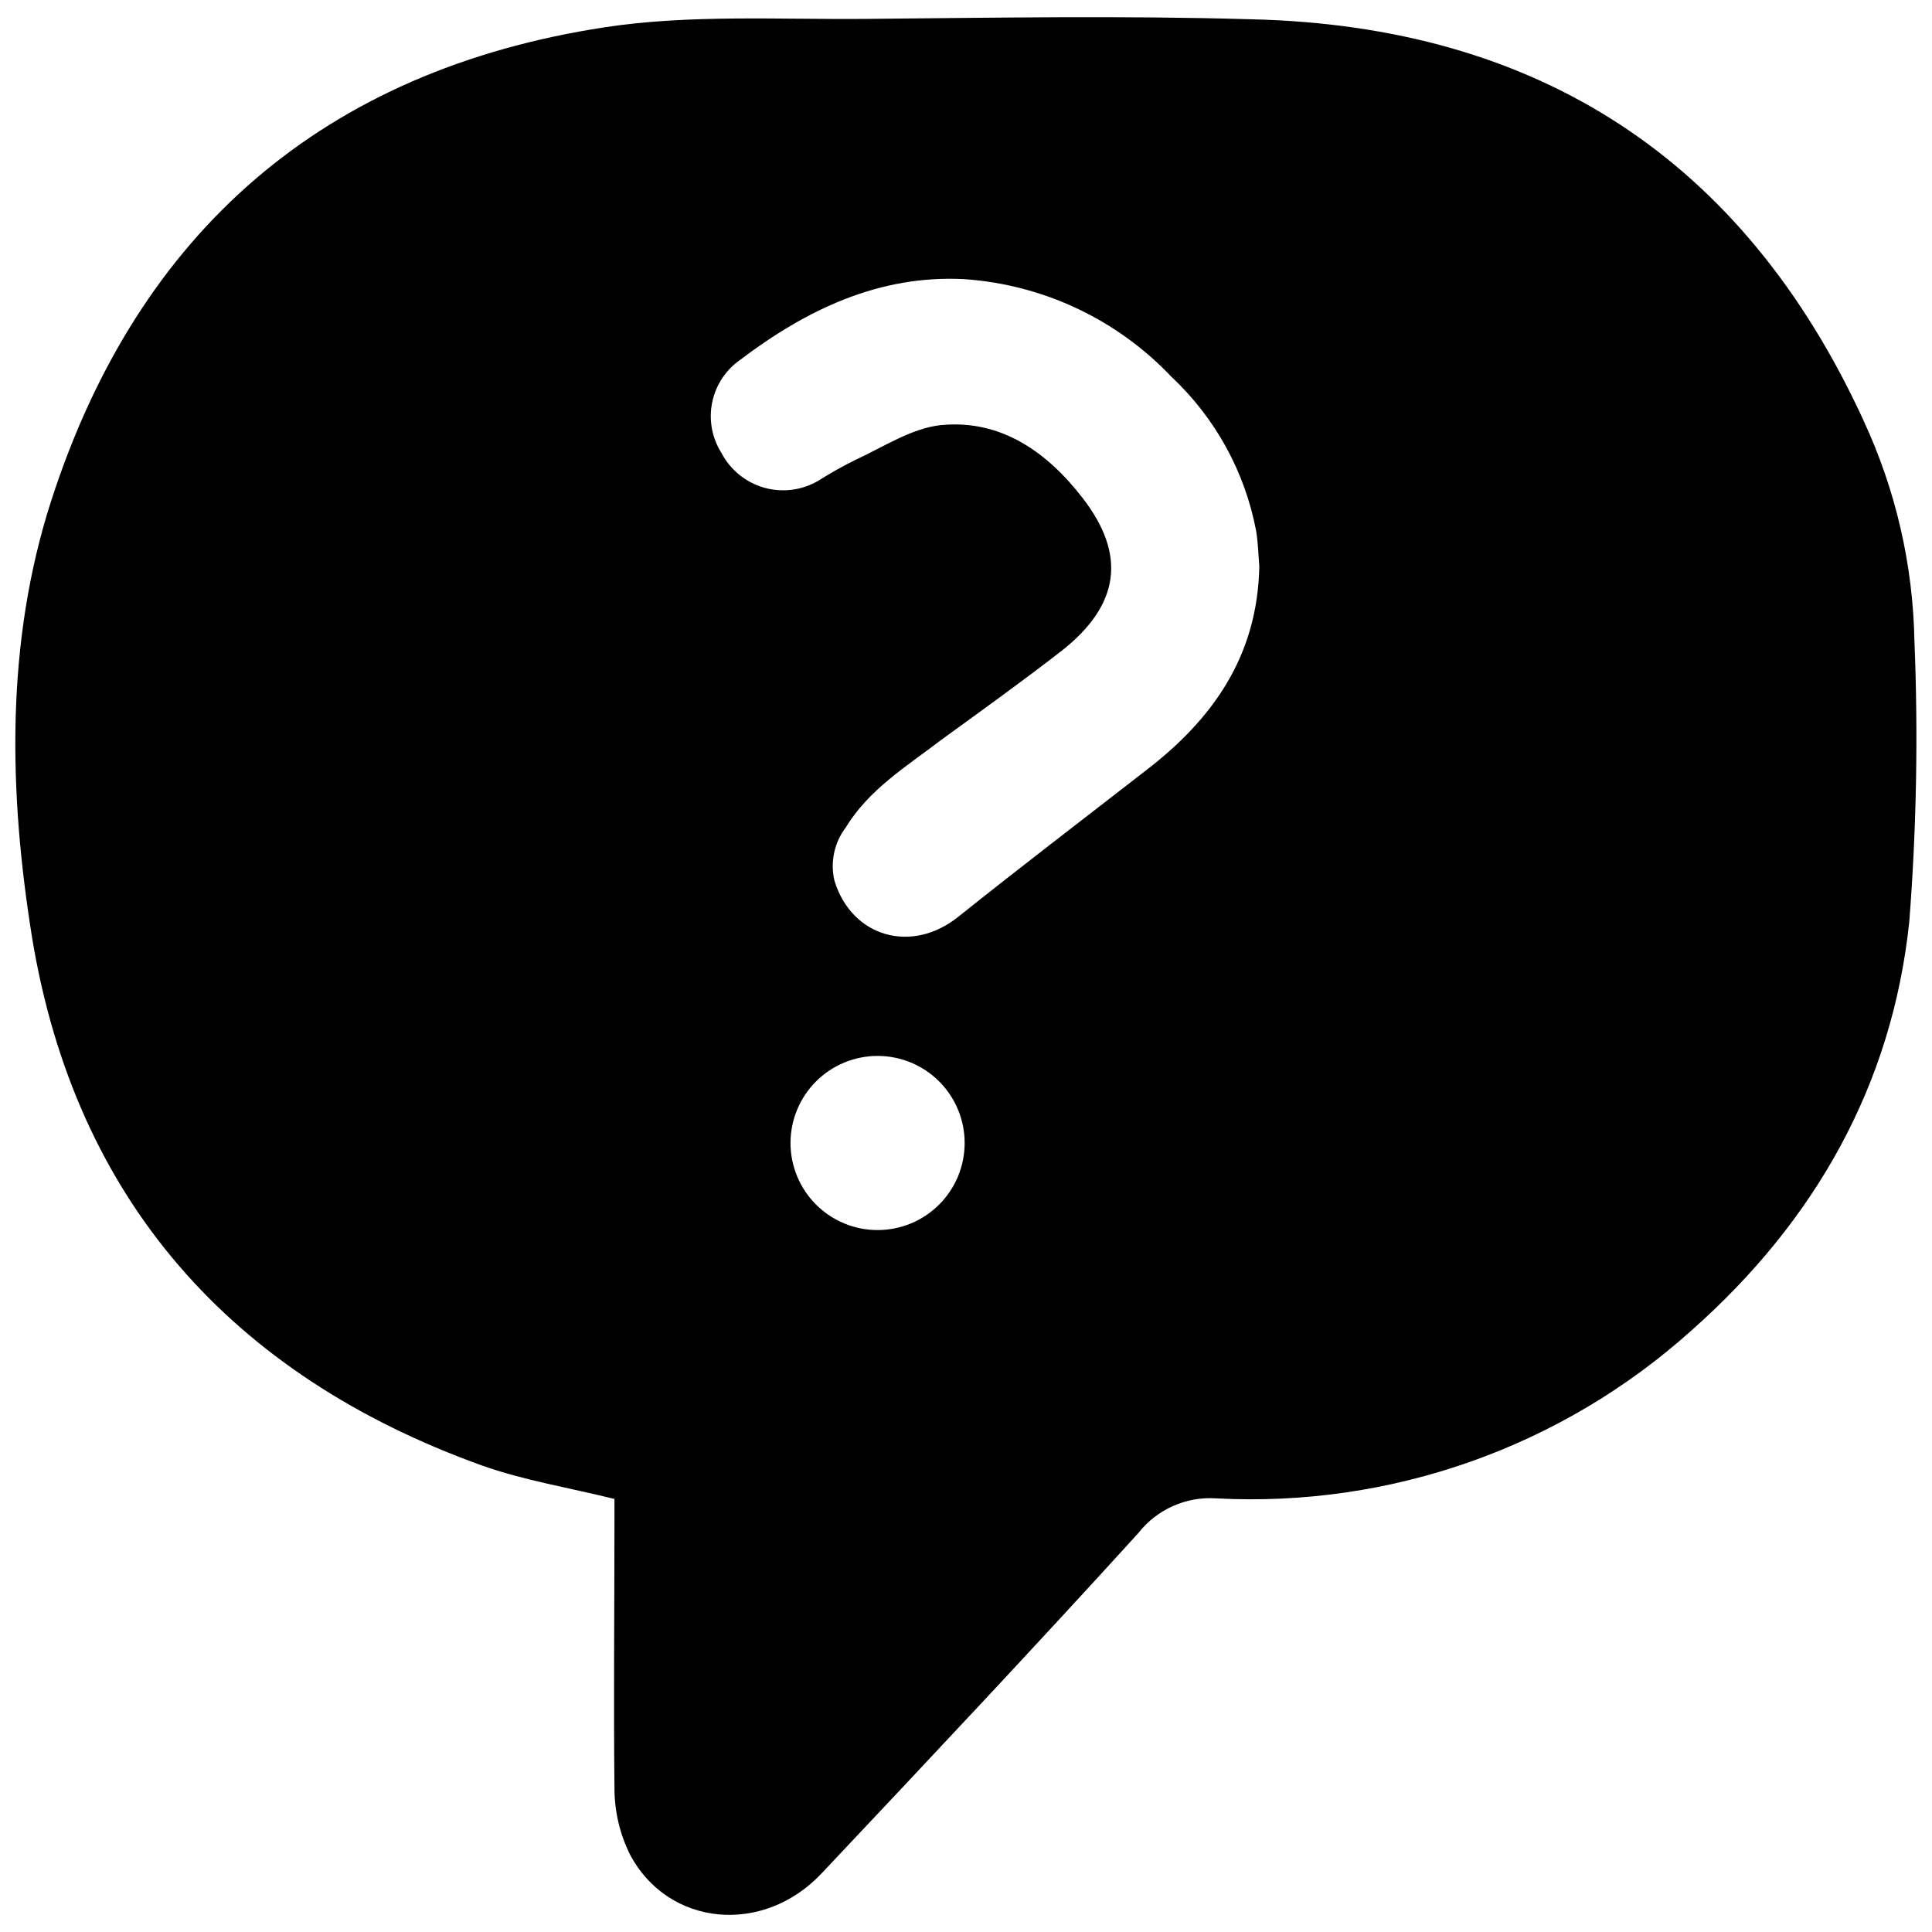 <?xml version="1.0" encoding="UTF-8"?>
<!-- Uploaded to: ICON Repo, www.svgrepo.com, Generator: ICON Repo Mixer Tools -->
<svg width="800px" height="800px" version="1.1" viewBox="144 144 512 512" xmlns="http://www.w3.org/2000/svg">
 <defs>
  <clipPath id="a">
   <path d="m148.09 148.09h503.81v503.81h-503.81z"/>
  </clipPath>
 </defs>
 <g clip-path="url(#a)">
  <path d="m637.85 255.41c-31.84-69.273-86.402-104.54-162.28-106.3-34.109-1.008-68.117-0.402-102.12-0.102-23.125 0.203-46.652-1.207-69.176 2.219-74.461 11.383-123.68 54.156-146.71 125.5-12.191 37.785-11.234 77.484-5.039 115.88 11.488 69.477 52.898 115.88 119.05 139.71 11.133 3.981 23.023 5.894 35.266 8.918v5.039c0 23.93-0.25 47.812 0 71.742 0.02 6.031 1.414 11.977 4.082 17.383 10.078 19.145 35.266 21.613 50.836 5.039 28.16-29.879 56.324-59.805 83.934-90.184 4.938-6.289 12.676-9.727 20.656-9.168 46.227 2.441 91.531-13.578 125.95-44.539 32.598-28.867 53.152-64.891 57.688-108.37v0.004c1.914-24.707 2.371-49.504 1.359-74.262-0.367-20.227-4.965-40.152-13.5-58.492zm-261.23 214.57c-6.125 0.016-12.004-2.41-16.344-6.734-4.336-4.324-6.777-10.195-6.781-16.32-0.004-6.129 2.43-12.004 6.758-16.336 4.332-4.332 10.207-6.762 16.336-6.758 6.125 0.004 11.996 2.445 16.32 6.781 4.328 4.34 6.75 10.219 6.734 16.344-0.012 6.102-2.441 11.953-6.758 16.266-4.312 4.316-10.164 6.746-16.266 6.758zm21.461-83.129c-12.395 10.078-28.363 5.543-32.949-9.473l0.004 0.004c-1.156-4.918-0.047-10.094 3.019-14.109 6.098-10.078 16.172-16.223 25.191-23.125 10.883-7.91 21.766-15.719 32.195-23.828 15.113-11.992 17.078-25.191 5.391-40.305-9.32-12.09-21.613-20.957-37.633-19.348-7.656 0.805-15.113 5.742-22.32 9.07-3.461 1.695-6.824 3.582-10.078 5.641-4.363 2.574-9.598 3.242-14.465 1.84-4.871-1.402-8.949-4.746-11.277-9.246-2.496-3.965-3.363-8.738-2.426-13.328s3.609-8.641 7.461-11.309c17.48-13.25 36.777-22.52 59.297-21.363l0.004 0.004c20.898 1.414 40.504 10.641 54.914 25.844 11.625 10.879 19.492 25.168 22.469 40.809 0.555 3.273 0.605 6.699 0.855 9.422-0.453 23.93-12.445 40.656-30.23 54.262-16.473 12.797-33.098 25.492-49.418 38.539z"/>
 </g>
</svg>